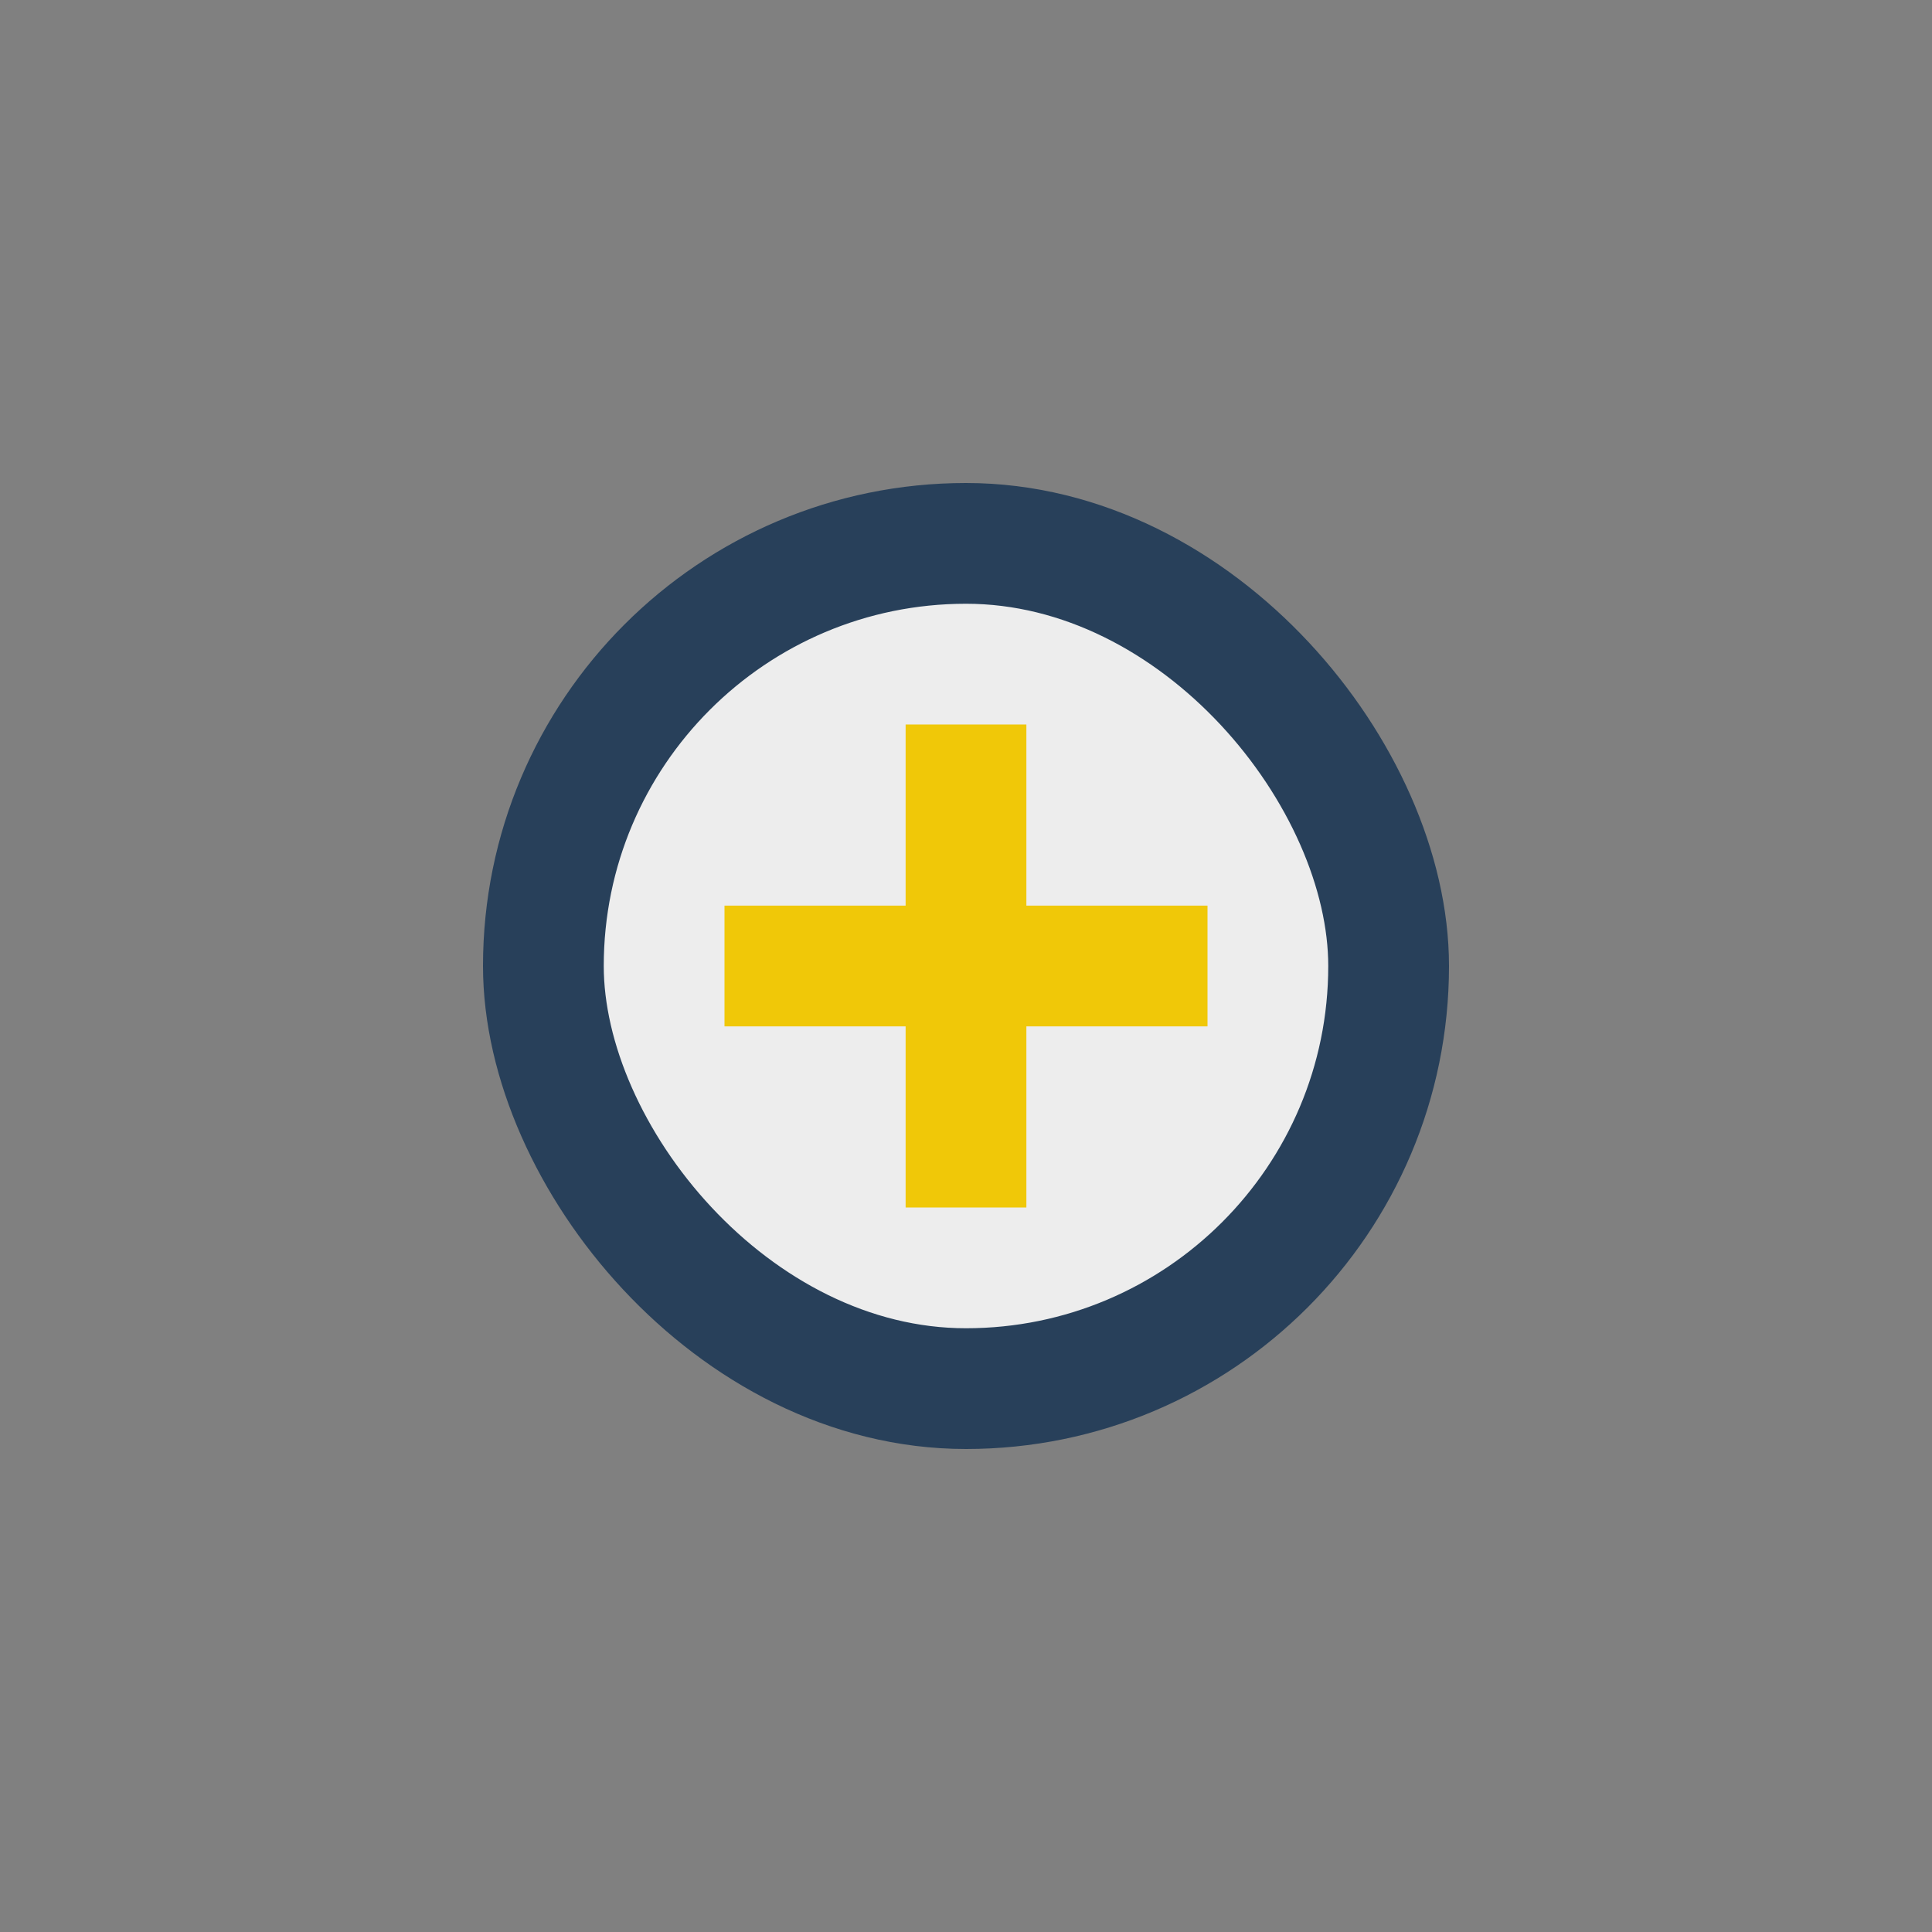 <?xml version="1.0" encoding="UTF-8"?>
<svg xmlns="http://www.w3.org/2000/svg" width="32" height="32" viewBox="0 0 32 32"><rect x="0" y="0" width="32" height="32" fill="#808080" stroke="none"/><rect x="9" y="9" width="14" height="14" rx="7" fill="#EDEDED" stroke="#28405A" stroke-width="2"/><rect x="15" y="12" width="2" height="8" fill="#F0C808"/><rect x="12" y="15" width="8" height="2" fill="#F0C808"/></svg>